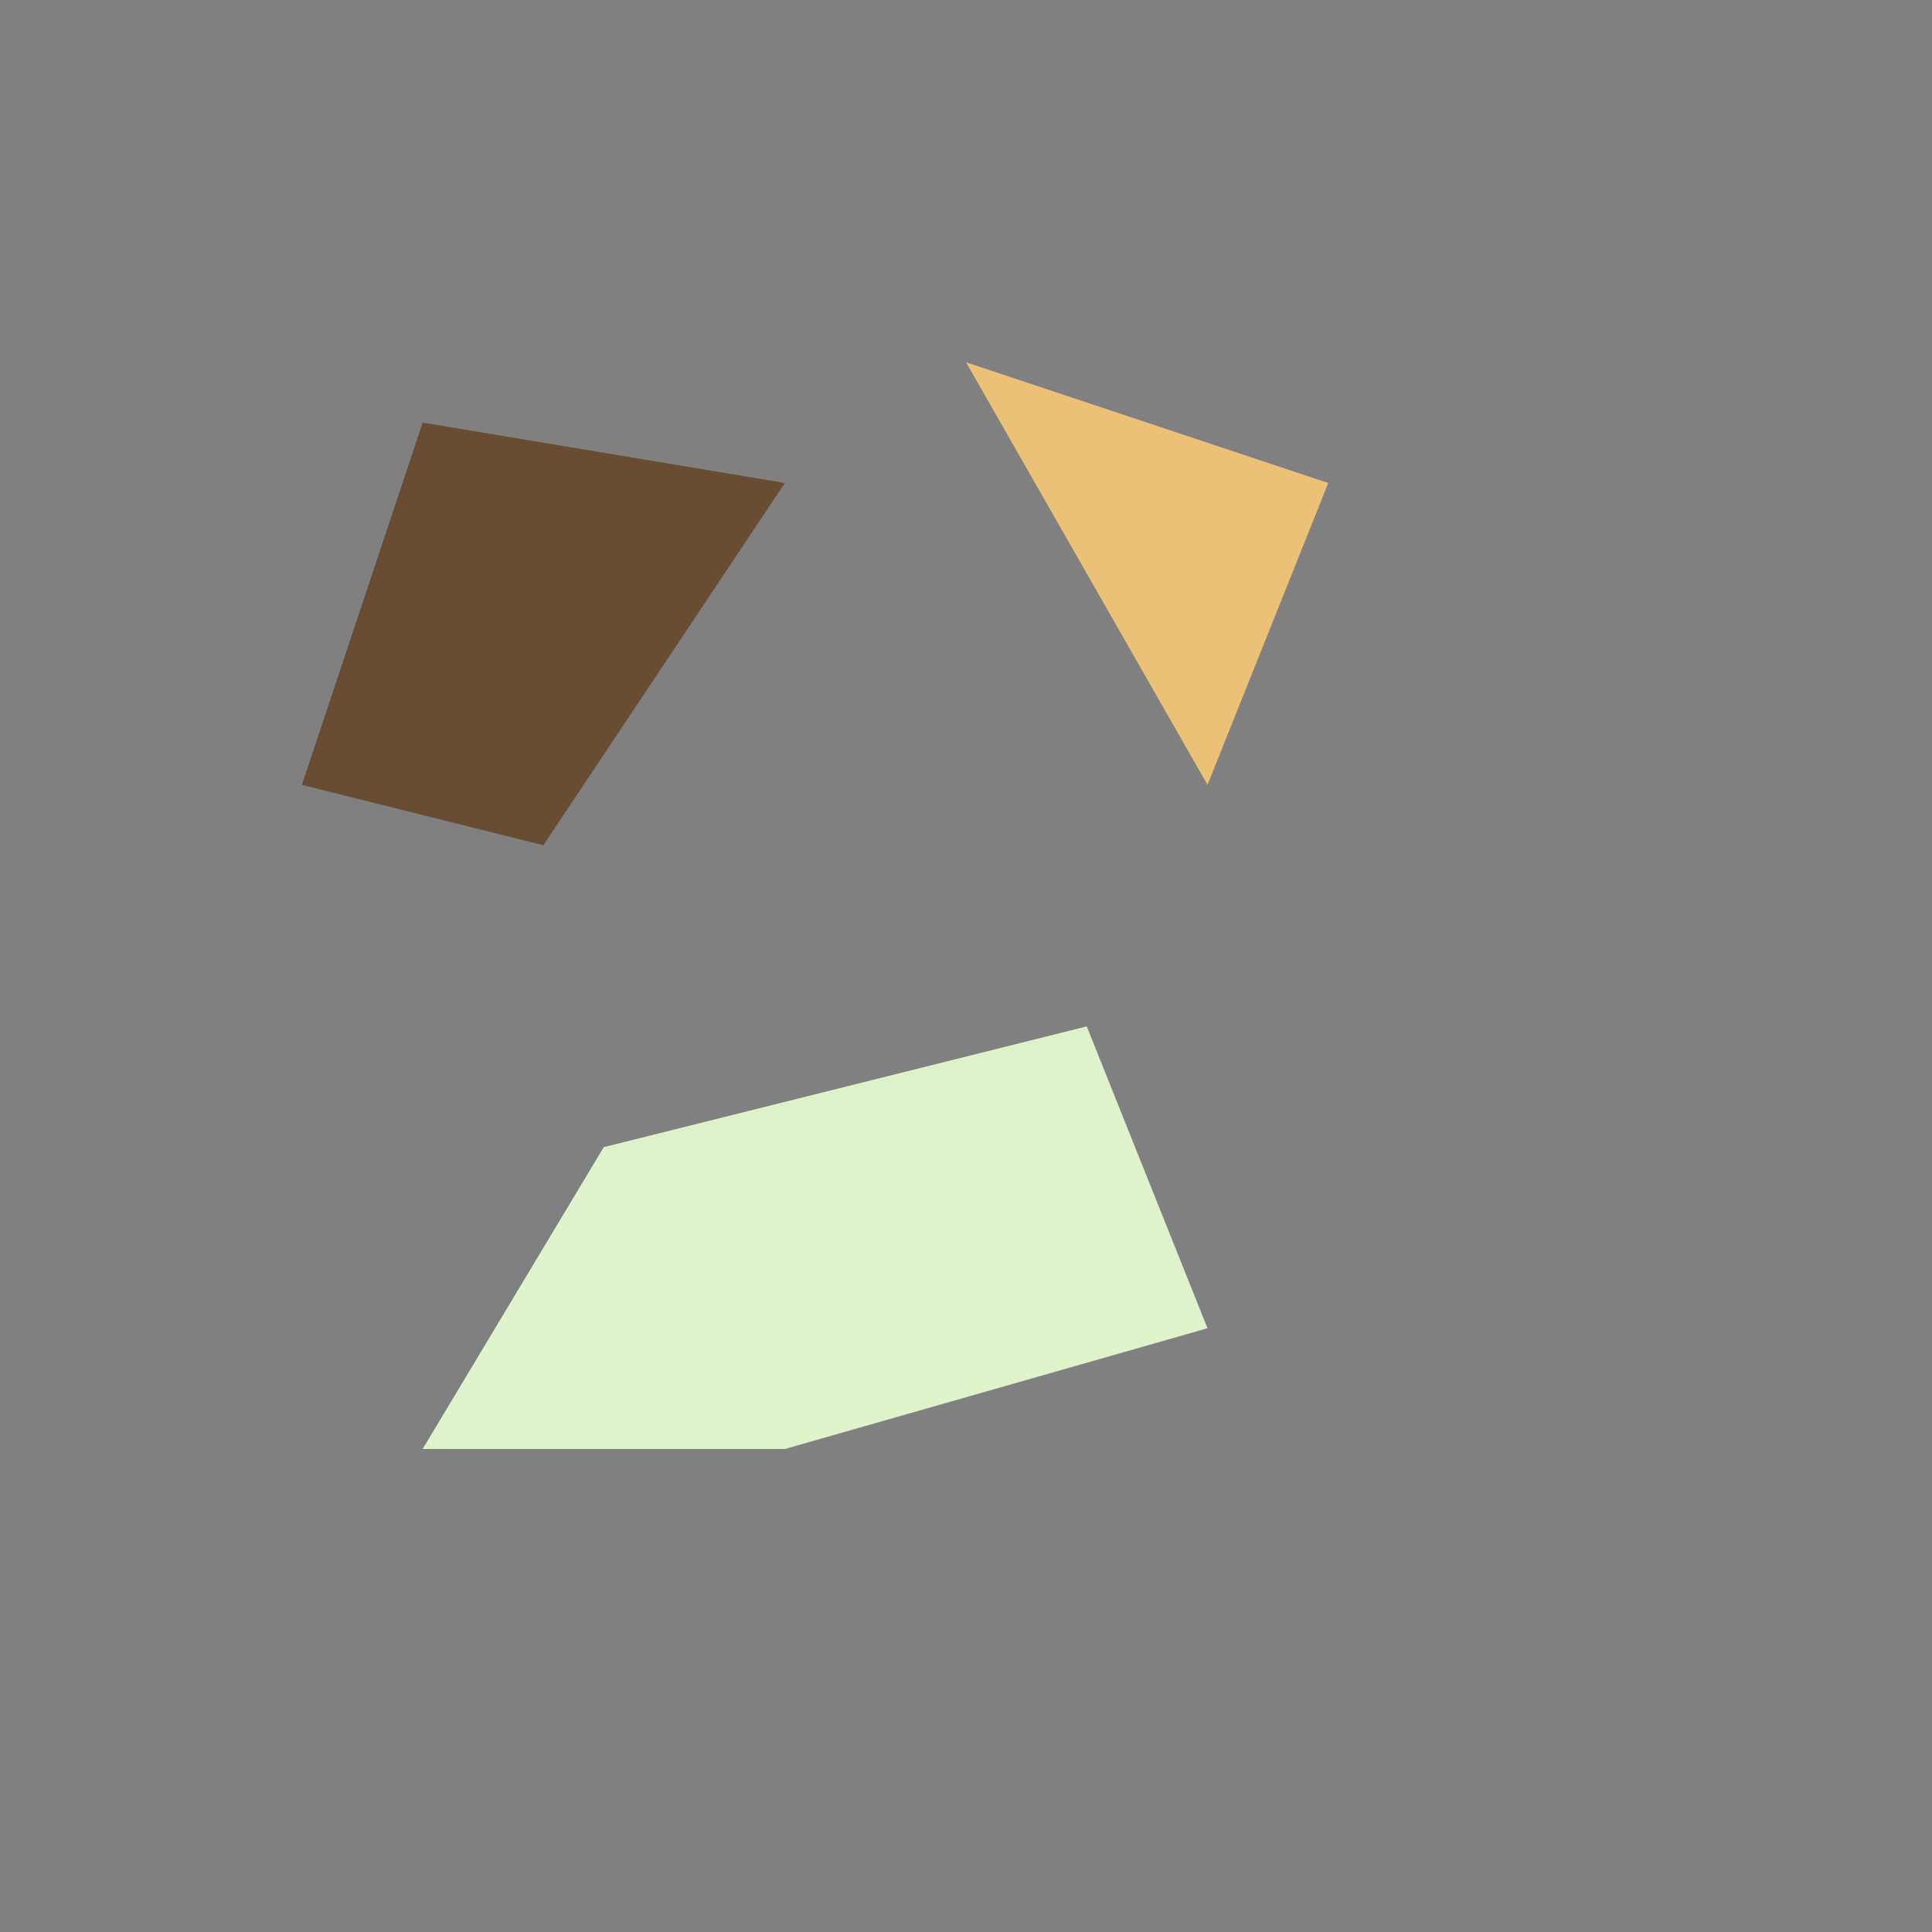 <?xml version="1.0" encoding="UTF-8"?>
<svg xmlns="http://www.w3.org/2000/svg" width="32" height="32" viewBox="0 0 32 32"><rect x="0" y="0" width="32" height="32" fill="#808080" stroke="none"/><path fill="#684D33" d="M9 14l-4-1l2-6 6 1"/><path fill="#EBC077" d="M16 6l6 2-2 5"/><path fill="#DEF2CC" d="M10 19l-3 5h6l7-2-2-5"/></svg>